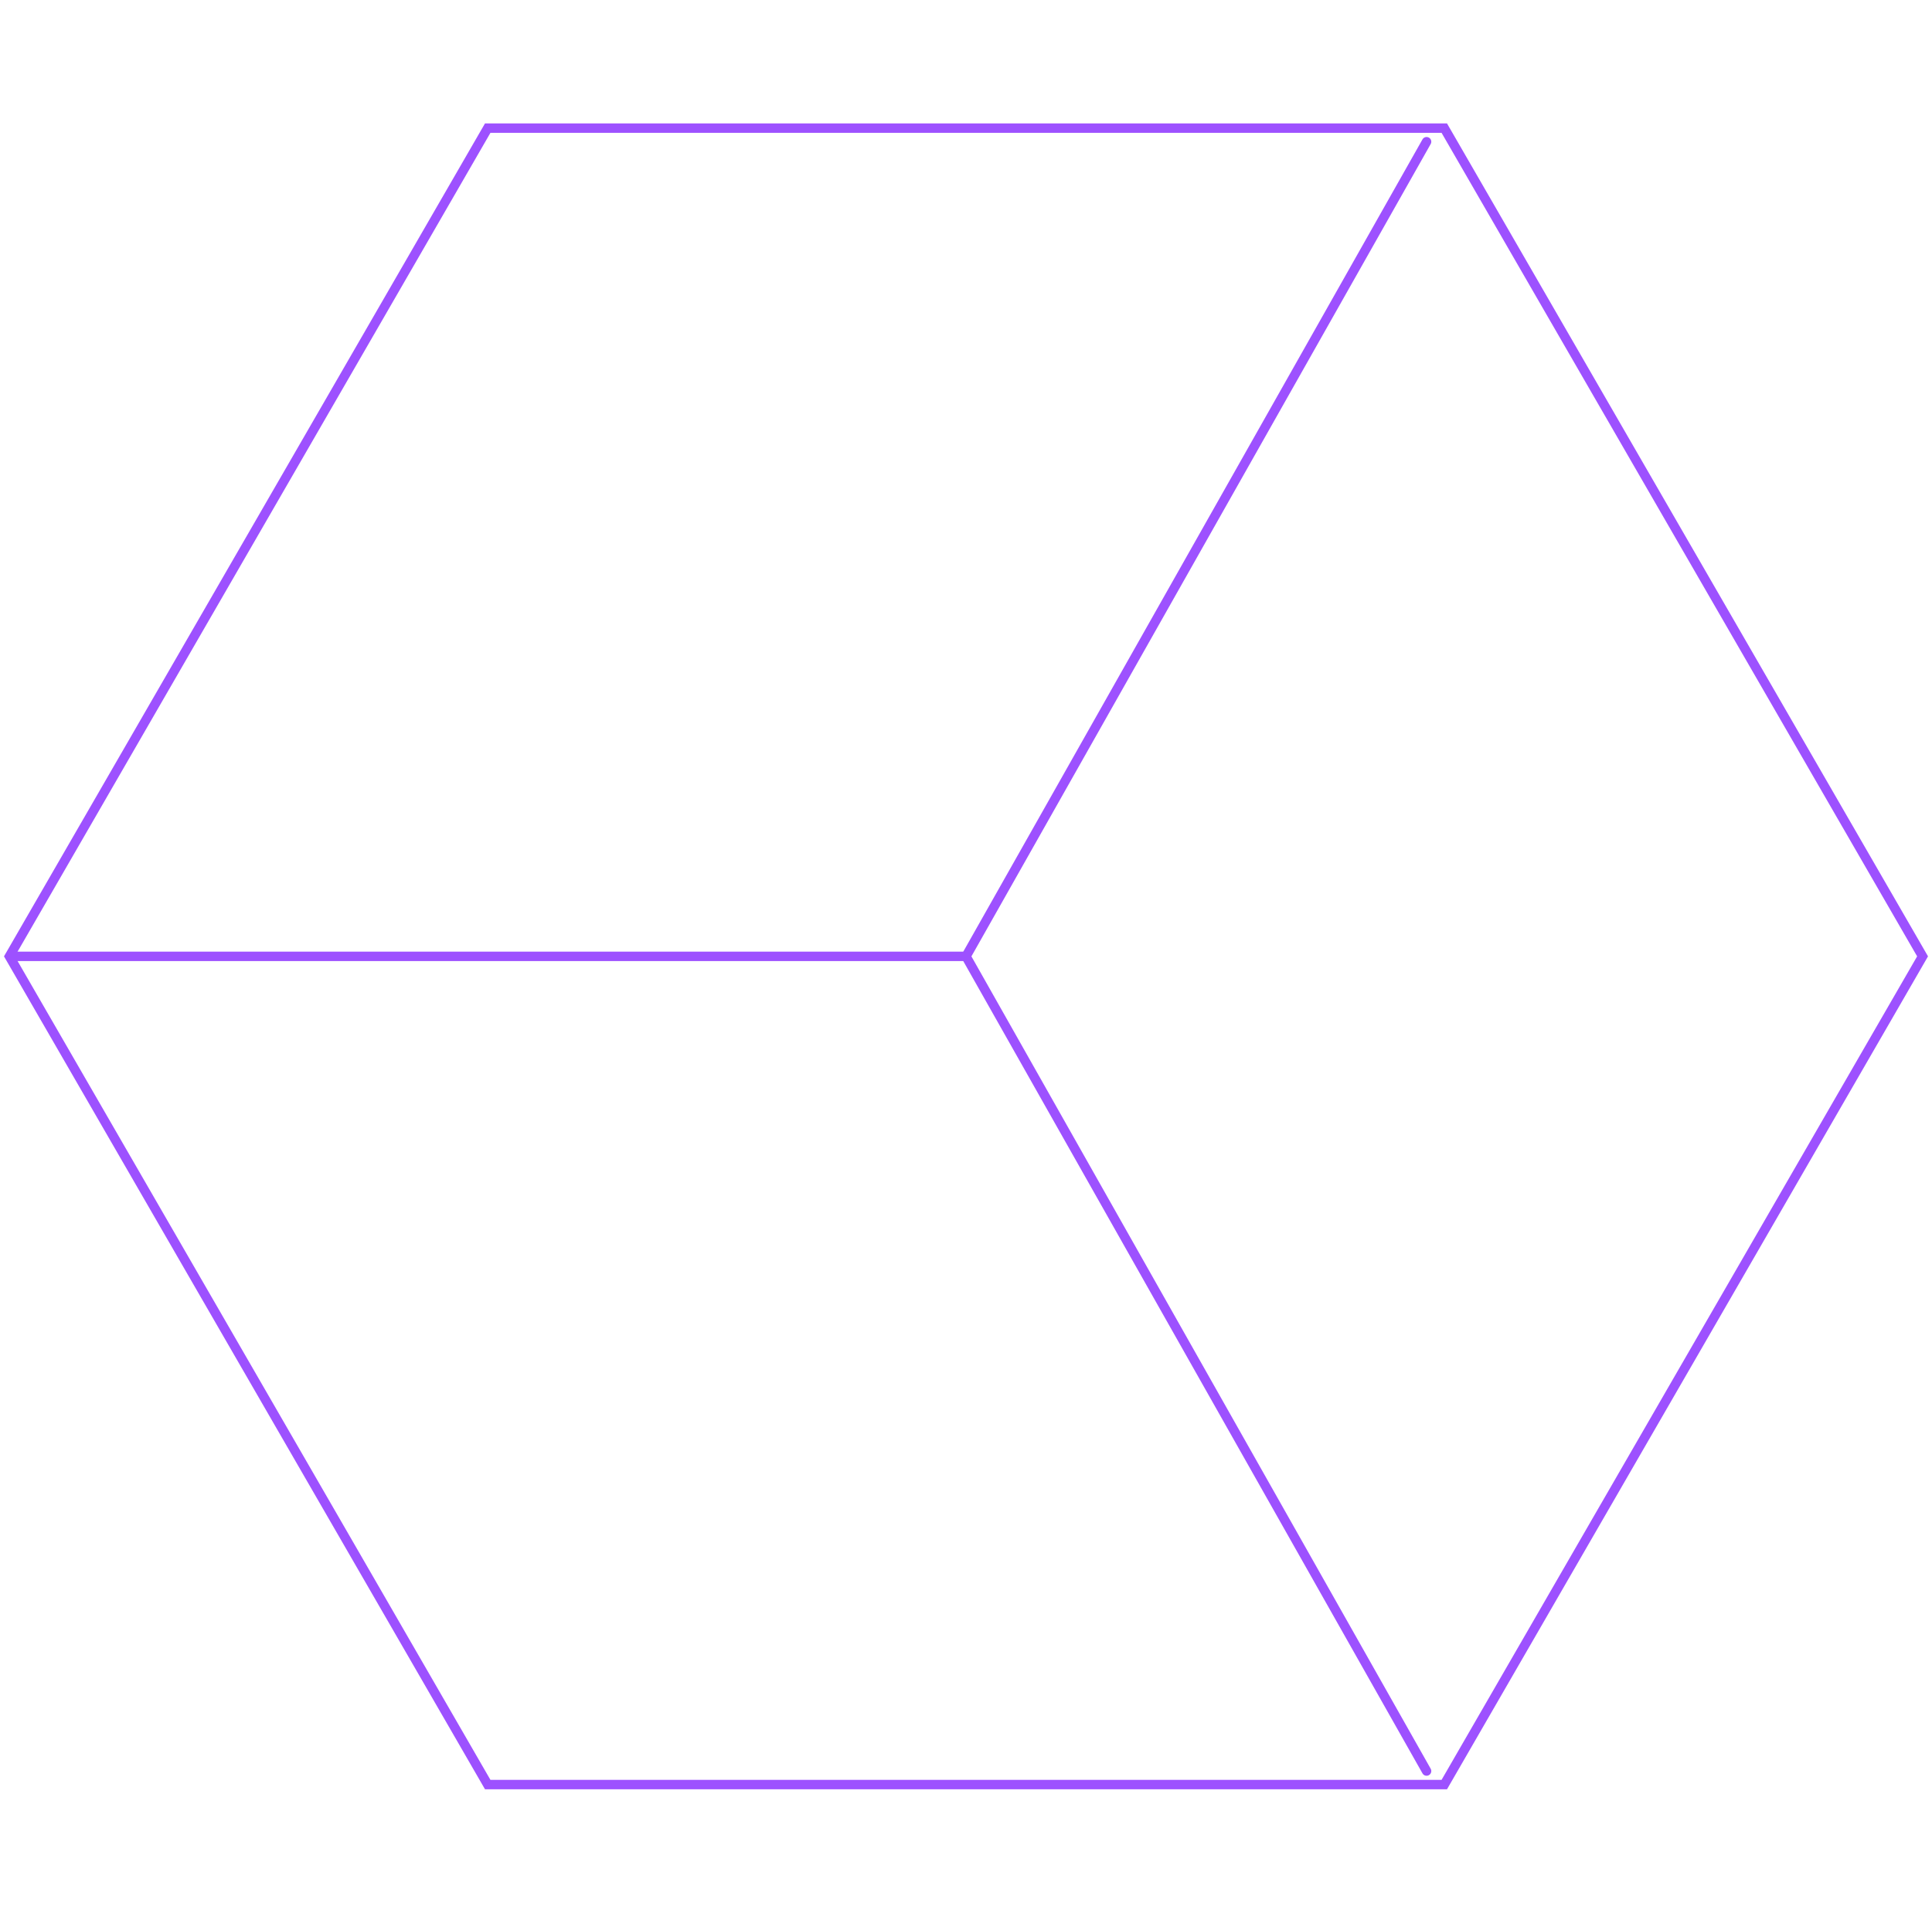<svg width="410" height="406" viewBox="0 0 410 406" fill="none" xmlns="http://www.w3.org/2000/svg">
<path d="M408 203L306.5 378.803L103.5 378.803L2 203L103.5 27.197L306.5 27.197L408 203Z" stroke="#9D51FF" stroke-width="2"/>
<path d="M205 203L2 203" stroke="#9D51FF" stroke-width="2"/>
<path d="M302.742 30.08L205.001 203.006L302.742 375.932" stroke="#9D51FF" stroke-width="2" stroke-linecap="round"/>
</svg>
